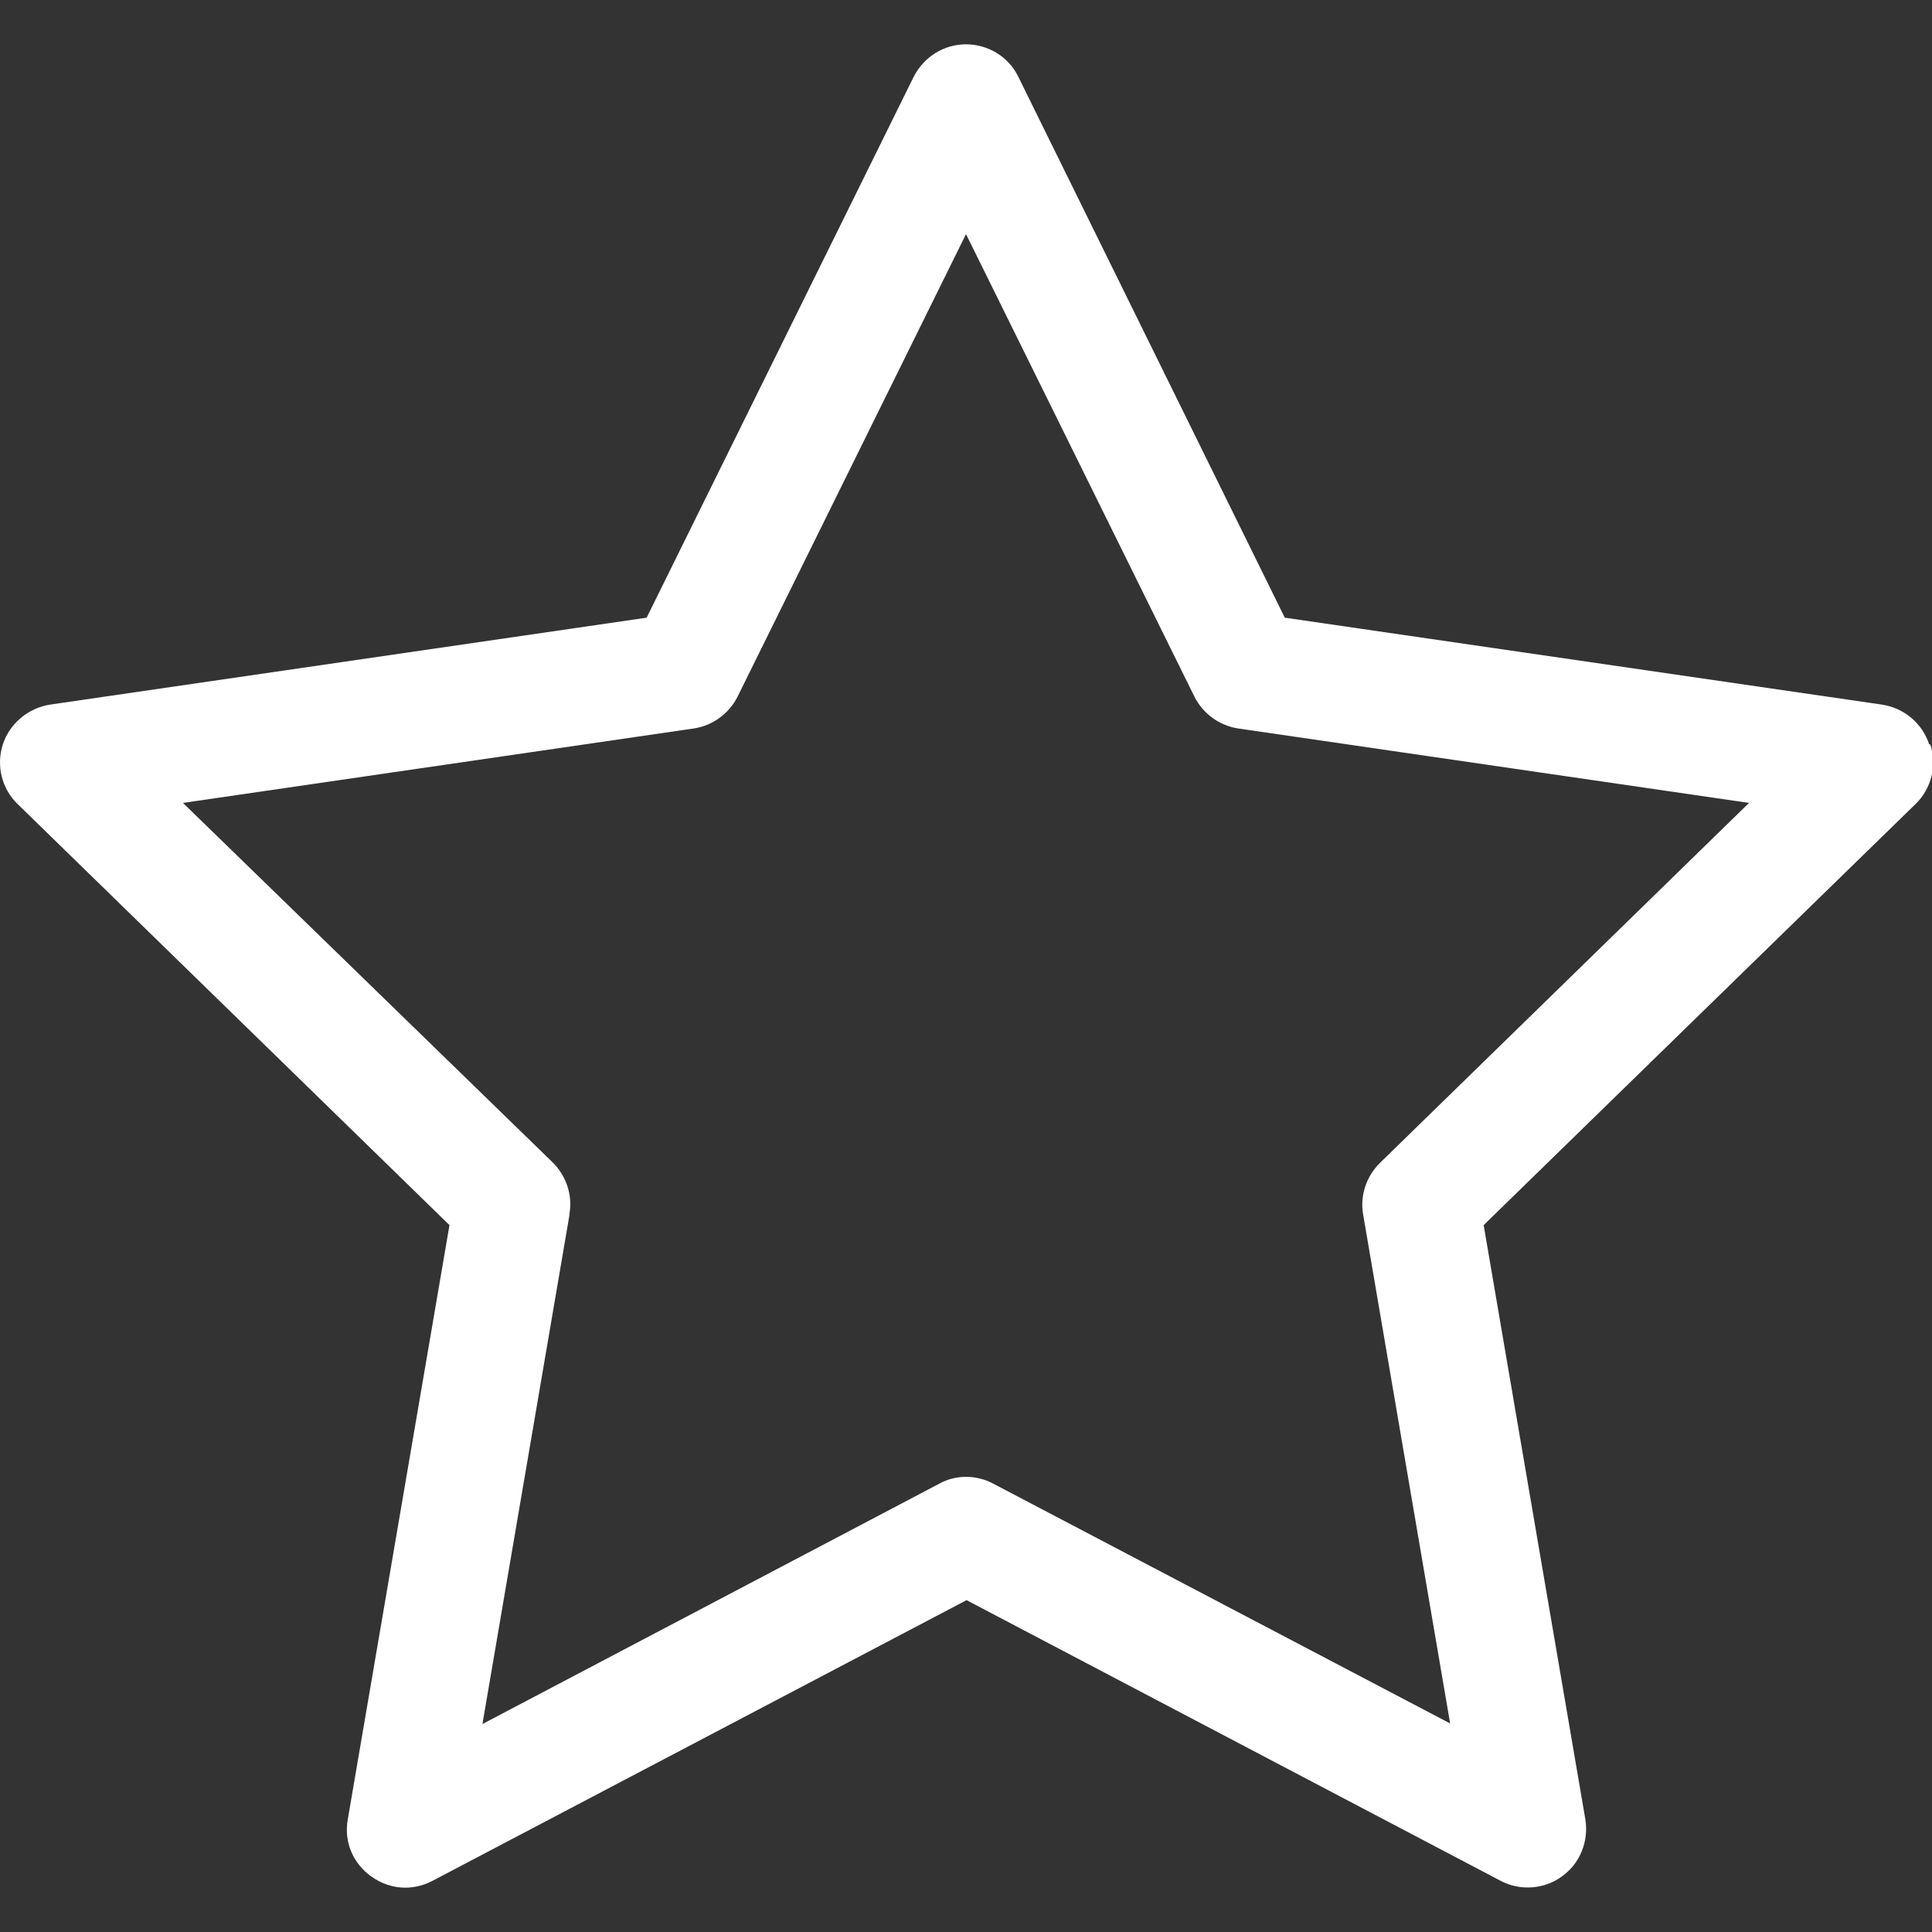 <?xml version="1.0" encoding="UTF-8"?>
<svg xmlns="http://www.w3.org/2000/svg" id="Layer_1" viewBox="0 0 34 34">
  <rect x="0" y="0" width="34" height="34" fill="#333333" stroke="none"/>
  <defs>
    <style>.cls-1{fill:#fff;}</style>
  </defs>
  <path class="cls-1" d="M33.95,13.1c-.12-.37-.44-.64-.83-.7l-10.51-1.53L17.92,1.35c-.17-.35-.53-.57-.92-.57s-.74,.22-.92,.57l-4.7,9.52L.88,12.4c-.38,.06-.71,.33-.83,.7-.12,.37-.02,.78,.26,1.05l7.6,7.41-1.79,10.46c-.07,.39,.09,.77,.41,1,.18,.13,.39,.2,.6,.2,.16,0,.33-.04,.48-.12l9.4-4.94,9.4,4.94c.34,.18,.77,.15,1.08-.08,.32-.23,.47-.62,.41-1l-1.79-10.46,7.6-7.41c.28-.27,.38-.68,.26-1.05ZM10.02,21.37c.06-.33-.05-.67-.29-.91L3.22,14.13l8.99-1.31c.33-.05,.62-.26,.77-.56l4.02-8.14,4.02,8.14c.15,.3,.44,.51,.77,.56l8.99,1.31-6.5,6.34c-.24,.24-.35,.58-.29,.91l1.53,8.95-8.04-4.22c-.3-.16-.66-.16-.95,0l-8.04,4.23,1.53-8.95Z"></path>
</svg>

